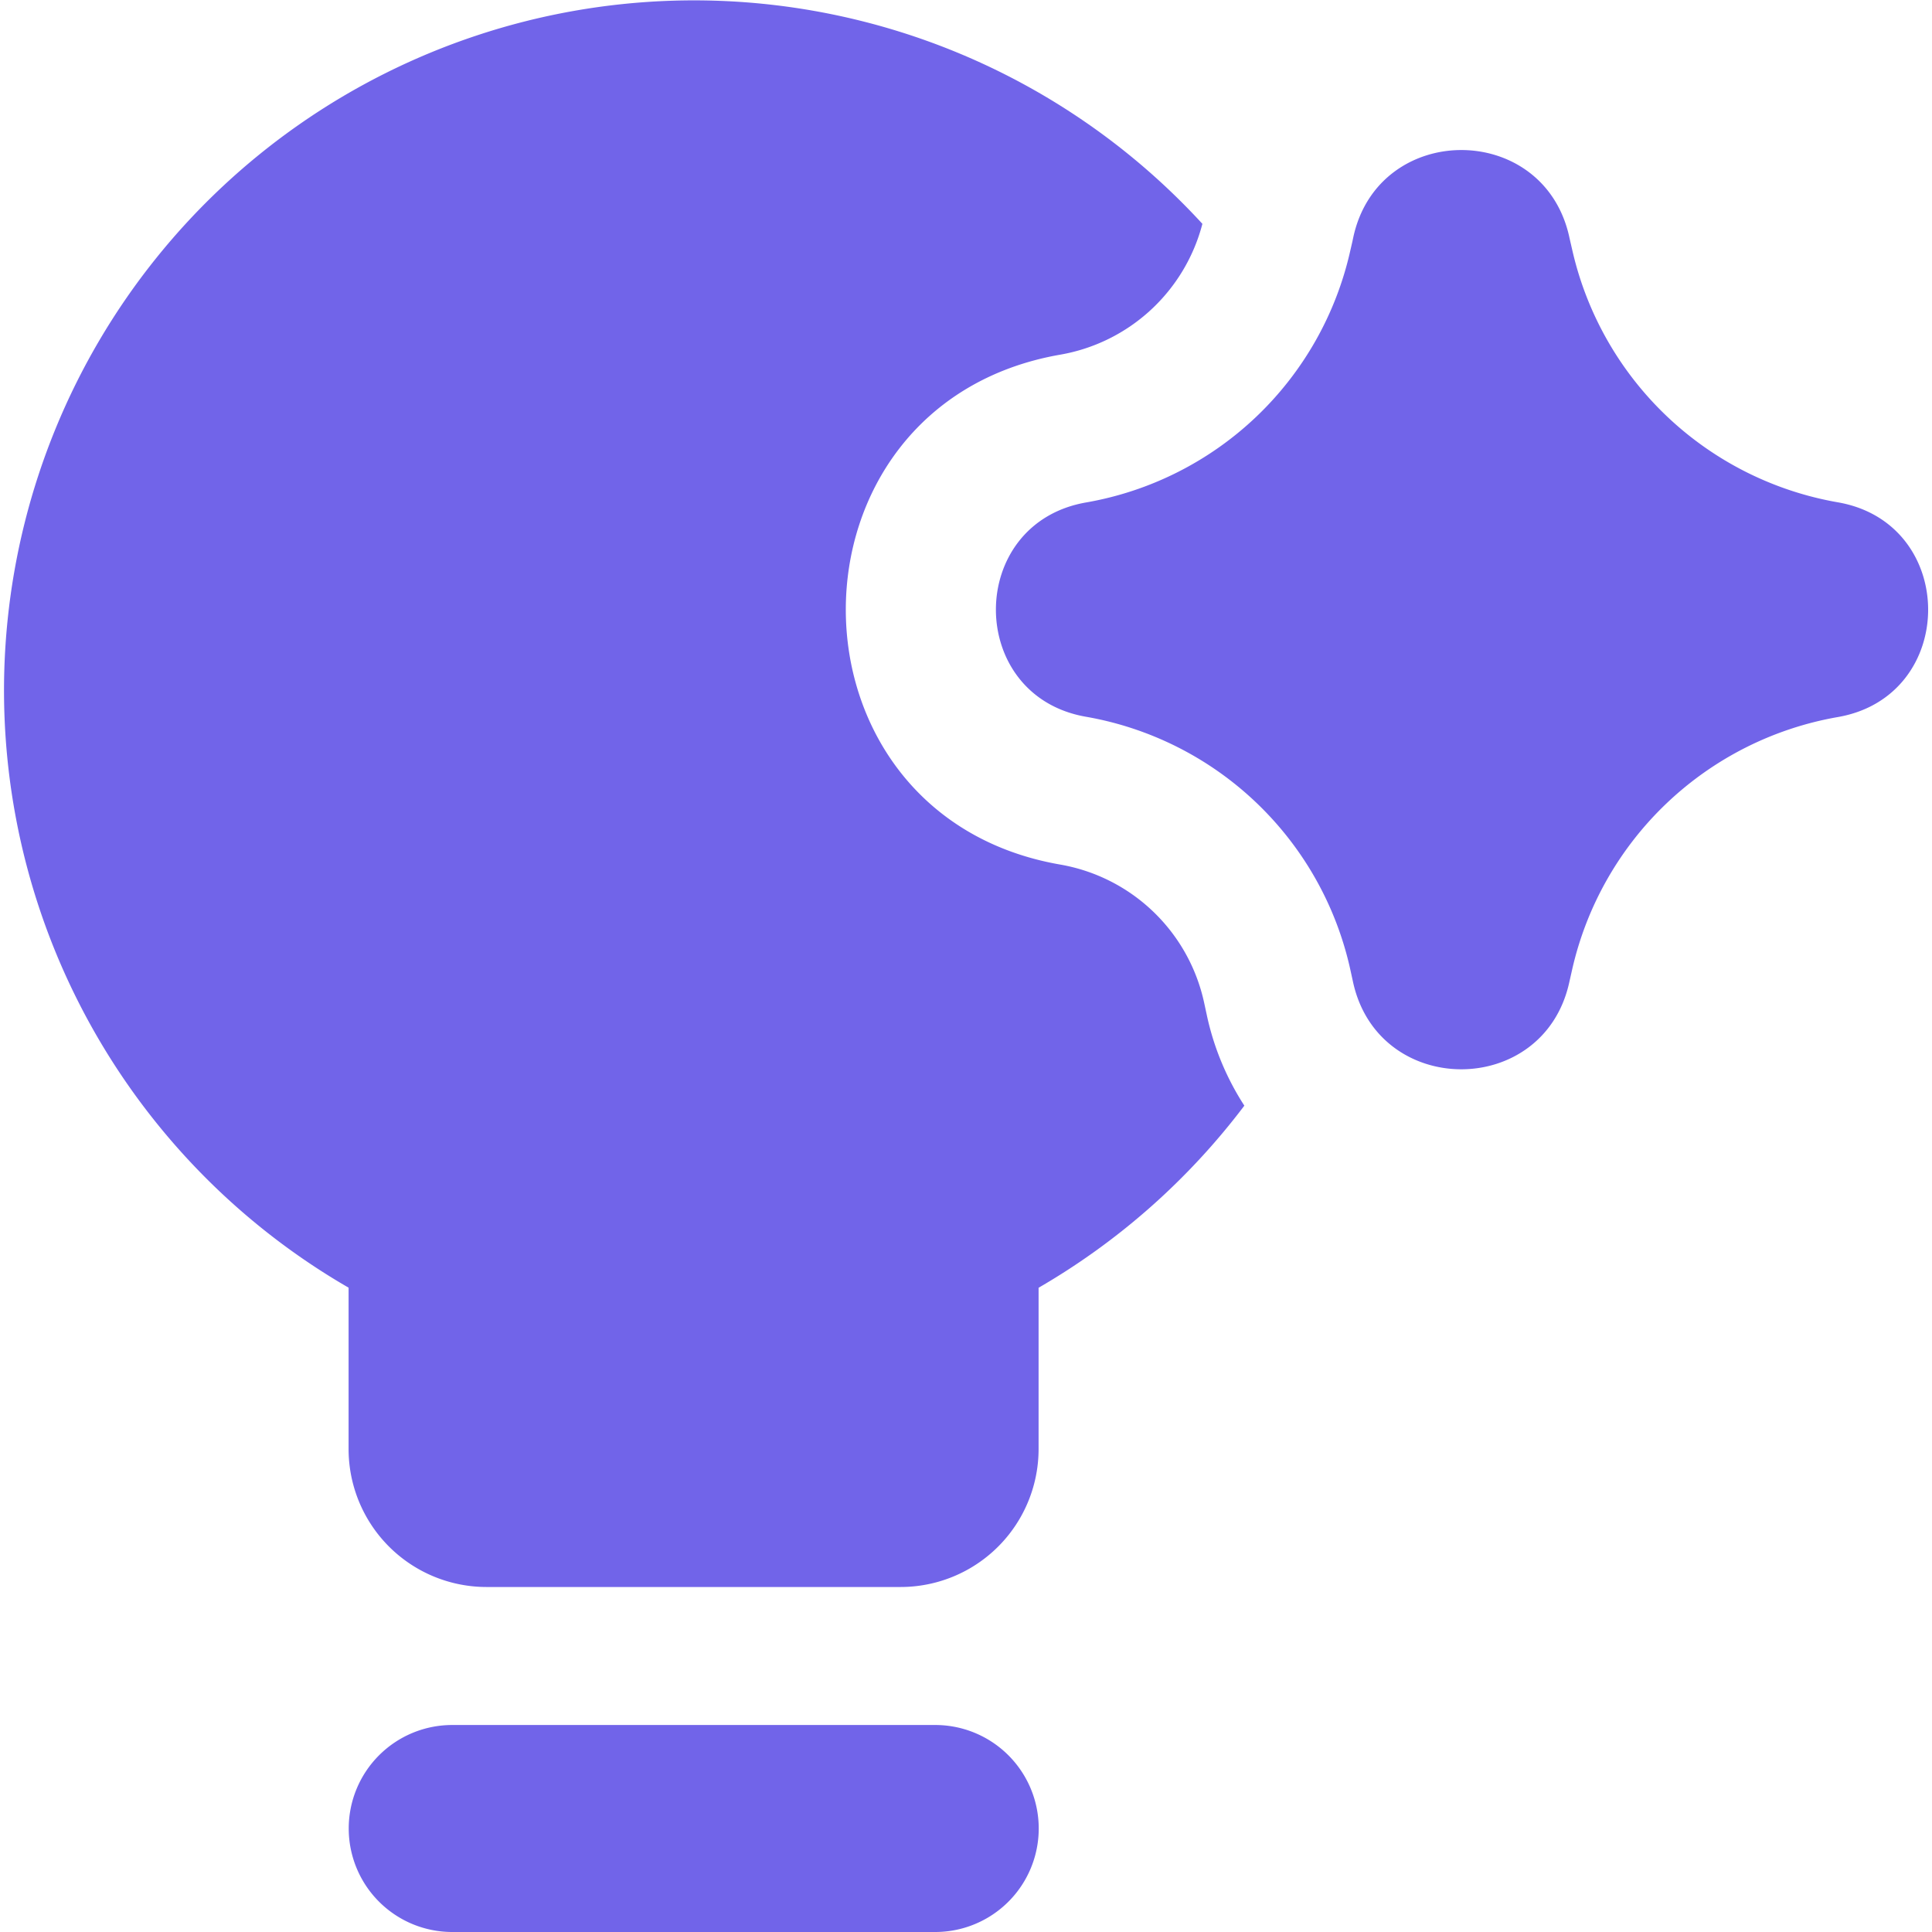 <svg xmlns="http://www.w3.org/2000/svg" width="52" height="52" viewBox="0 0 14 14"><path fill="#7164E9" fill-rule="evenodd" d="M7.527 9.331a5.025 5.025 0 0 0 1.49-1.319a1.964 1.964 0 0 1-.273-.661l-.019-.088a1.294 1.294 0 0 0-1.042-.998c-2.072-.36-2.072-3.334 0-3.695a1.293 1.293 0 0 0 1.03-.948a5 5 0 1 0-6.187 7.709V10.5a1 1 0 0 0 1 1h3a1 1 0 0 0 1-1V9.331Zm-5 3.919a.75.75 0 0 1 .75-.75h3.5a.75.75 0 0 1 0 1.5h-3.5a.75.75 0 0 1-.75-.75m7.28-11.533C9.99.881 11.18.876 11.37 1.71l.009.04l.018.078a2.395 2.395 0 0 0 1.921 1.812c.872.152.872 1.404 0 1.556a2.396 2.396 0 0 0-1.925 1.827l-.023.102c-.19.835-1.381.83-1.565-.007l-.019-.087A2.38 2.38 0 0 0 7.87 5.194c-.871-.151-.871-1.401 0-1.553a2.38 2.38 0 0 0 1.915-1.826L9.8 1.75z" clip-rule="evenodd"/></svg>